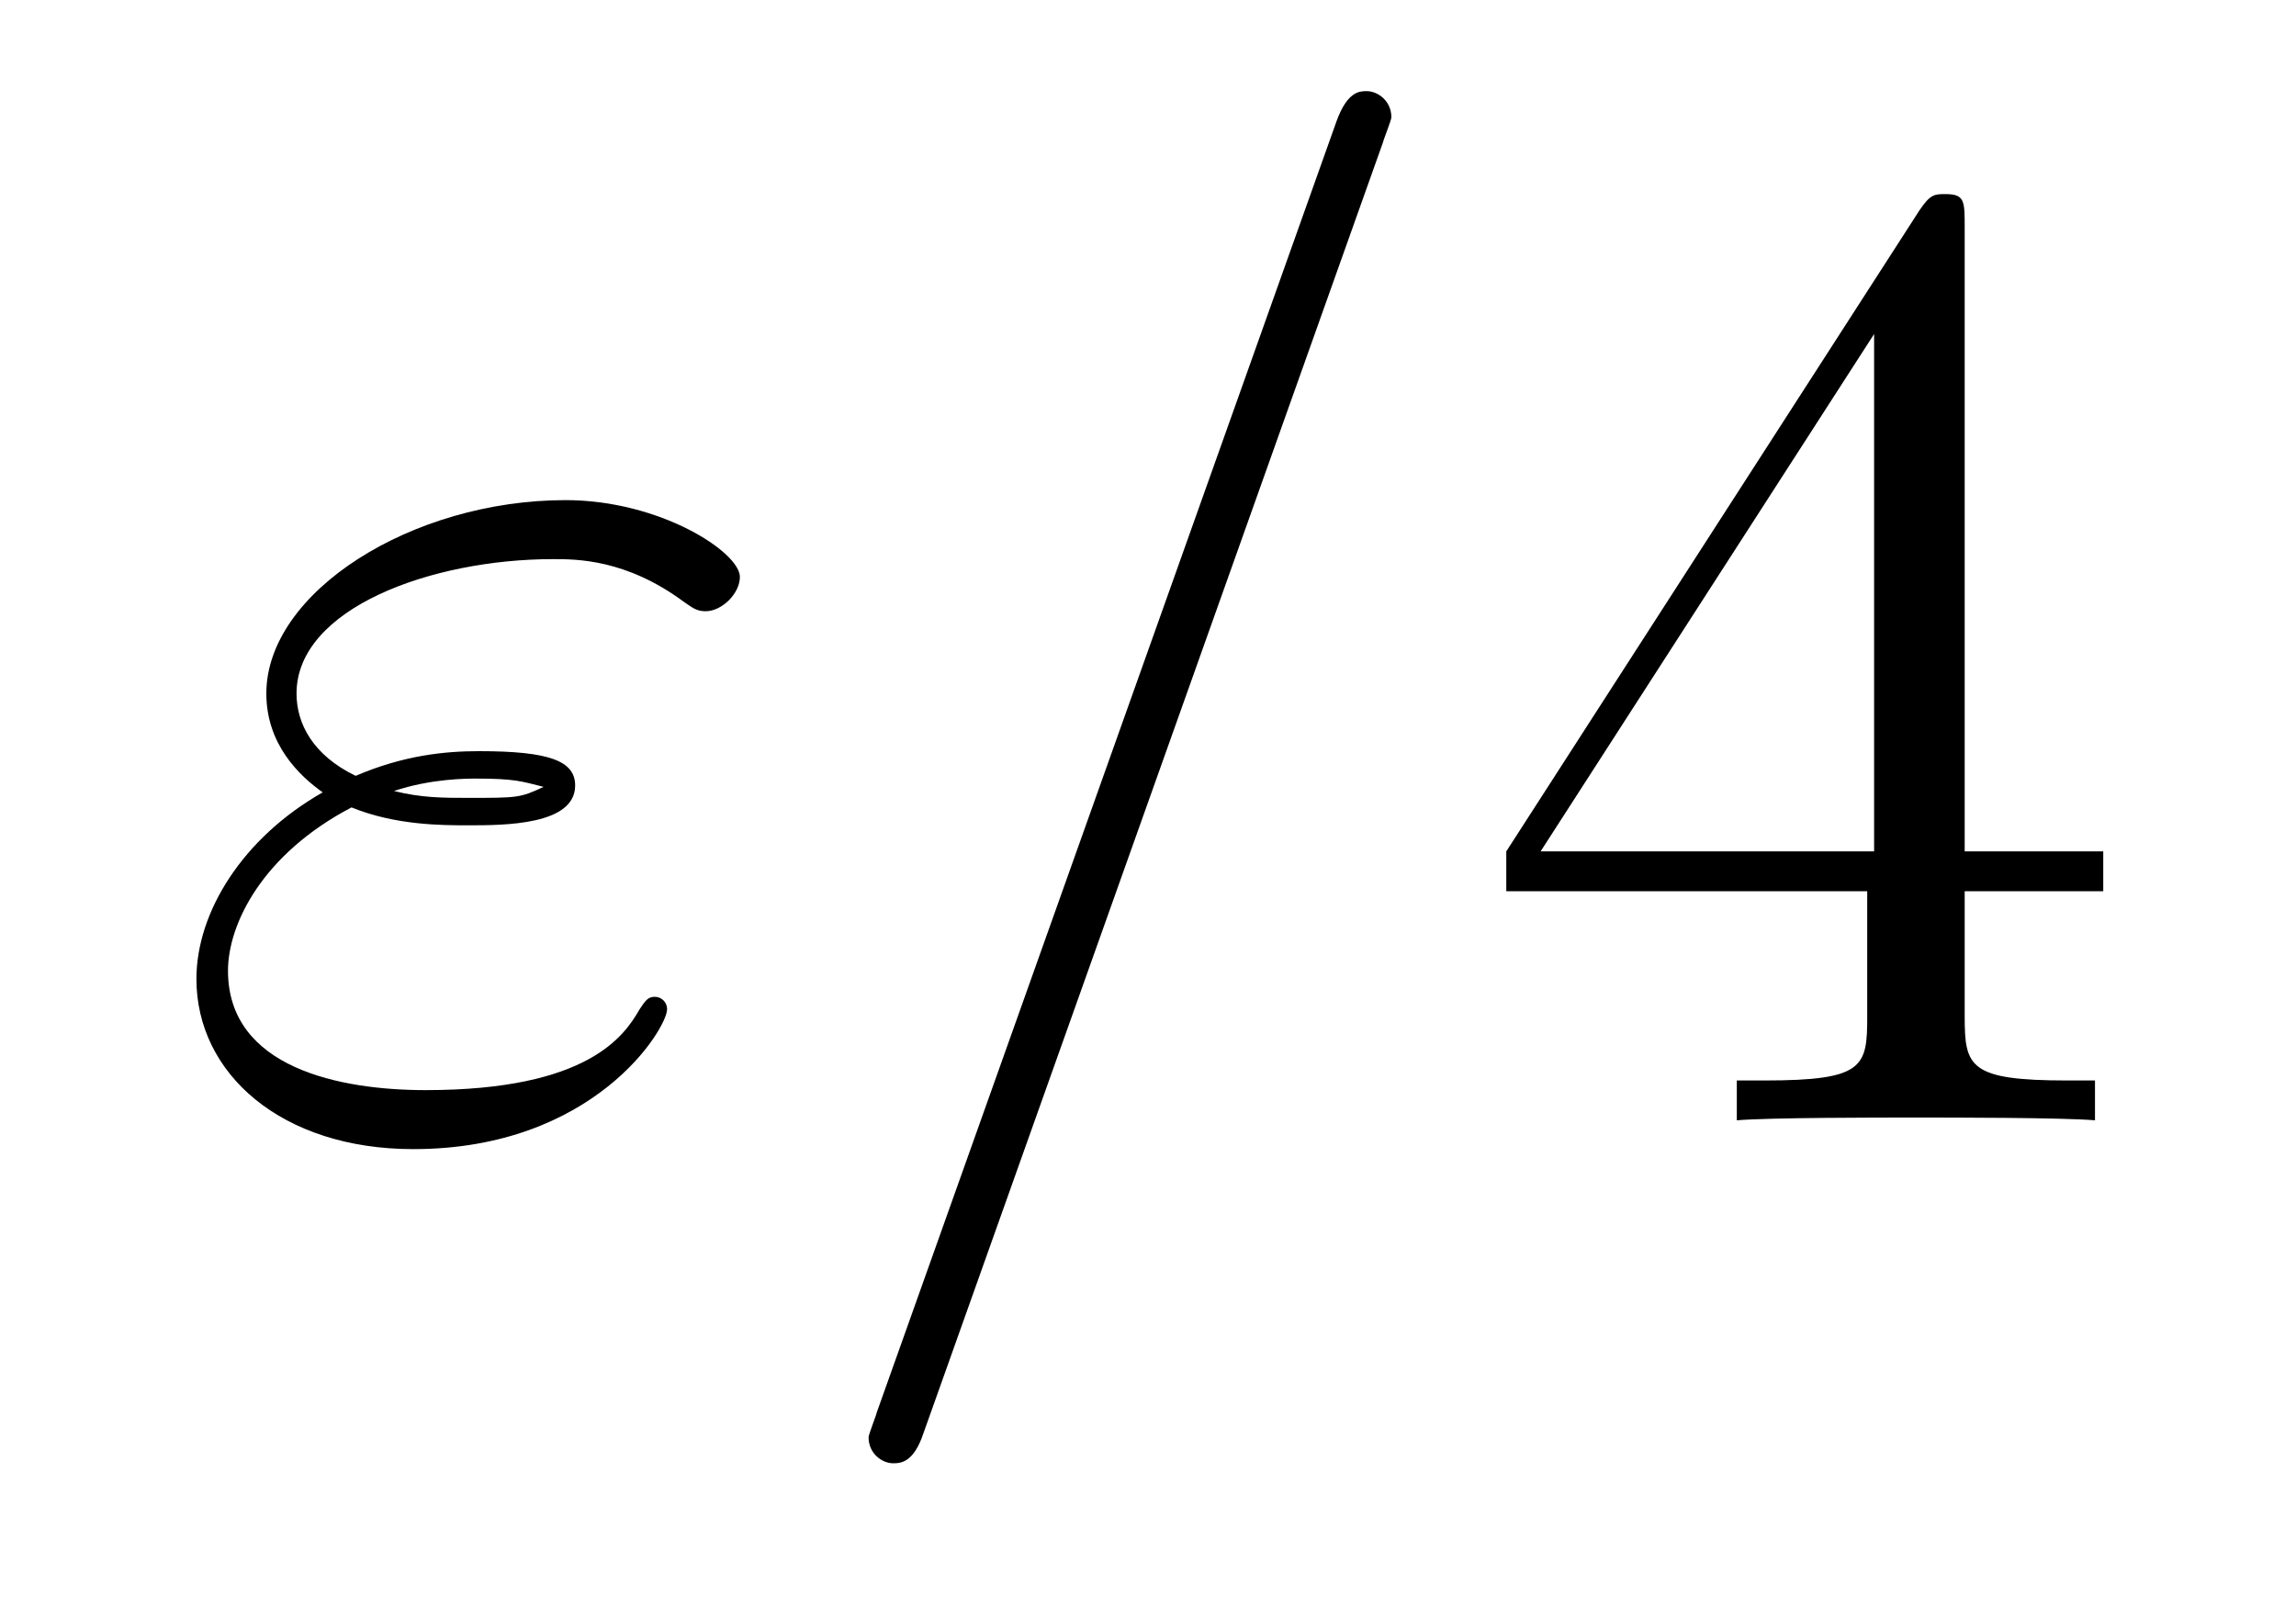 <?xml version='1.0' encoding='UTF-8'?>
<!-- This file was generated by dvisvgm 2.8.1 -->
<svg version='1.1' xmlns='http://www.w3.org/2000/svg' xmlns:xlink='http://www.w3.org/1999/xlink' width='20pt' height='14pt' viewBox='0 -14 20 14'>
<g id='page1'>
<g transform='matrix(1 0 0 -1 -127 650)'>
<path d='M130.062 656.966C130.444 656.81 130.851 656.81 131.078 656.81C131.388 656.81 132.01 656.81 132.01 657.157C132.01 657.372 131.783 657.456 131.173 657.456C130.874 657.456 130.516 657.42 130.098 657.241C129.727 657.42 129.583 657.695 129.583 657.958C129.583 658.699 130.755 659.129 131.819 659.129C132.022 659.129 132.453 659.129 132.954 658.759C133.026 658.711 133.062 658.675 133.146 658.675C133.289 658.675 133.445 658.83 133.445 658.974C133.445 659.189 132.751 659.643 131.927 659.643C130.587 659.643 129.32 658.842 129.32 657.958C129.32 657.515 129.608 657.241 129.811 657.097C129.117 656.703 128.711 656.057 128.711 655.471C128.711 654.647 129.452 653.989 130.6 653.989C132.177 653.989 132.811 655.041 132.811 655.208C132.811 655.268 132.763 655.316 132.703 655.316S132.62 655.28 132.572 655.208C132.441 654.981 132.13 654.503 130.707 654.503C129.966 654.503 128.986 654.694 128.986 655.543C128.986 655.949 129.285 656.559 130.062 656.966ZM130.432 657.109C130.755 657.217 131.066 657.217 131.149 657.217C131.484 657.217 131.544 657.193 131.735 657.145C131.532 657.049 131.508 657.049 131.078 657.049C130.863 657.049 130.671 657.049 130.432 657.109ZM139.048 662.763C139.048 662.775 139.12 662.954 139.12 662.978C139.12 663.122 139.001 663.206 138.905 663.206C138.845 663.206 138.737 663.206 138.642 662.943L134.637 651.694C134.637 651.682 134.566 651.502 134.566 651.479C134.566 651.335 134.685 651.252 134.781 651.252C134.852 651.252 134.96 651.263 135.044 651.514L139.048 662.763Z'/>
<path d='M144.114 662.022C144.114 662.249 144.114 662.309 143.947 662.309C143.851 662.309 143.815 662.309 143.719 662.166L140.121 656.583V656.236H143.265V655.148C143.265 654.706 143.241 654.587 142.368 654.587H142.129V654.24C142.404 654.264 143.349 654.264 143.683 654.264S144.975 654.264 145.249 654.24V654.587H145.01C144.15 654.587 144.114 654.706 144.114 655.148V656.236H145.321V656.583H144.114V662.022ZM143.325 661.09V656.583H140.42L143.325 661.09Z'/>
</g>
</g>
</svg>